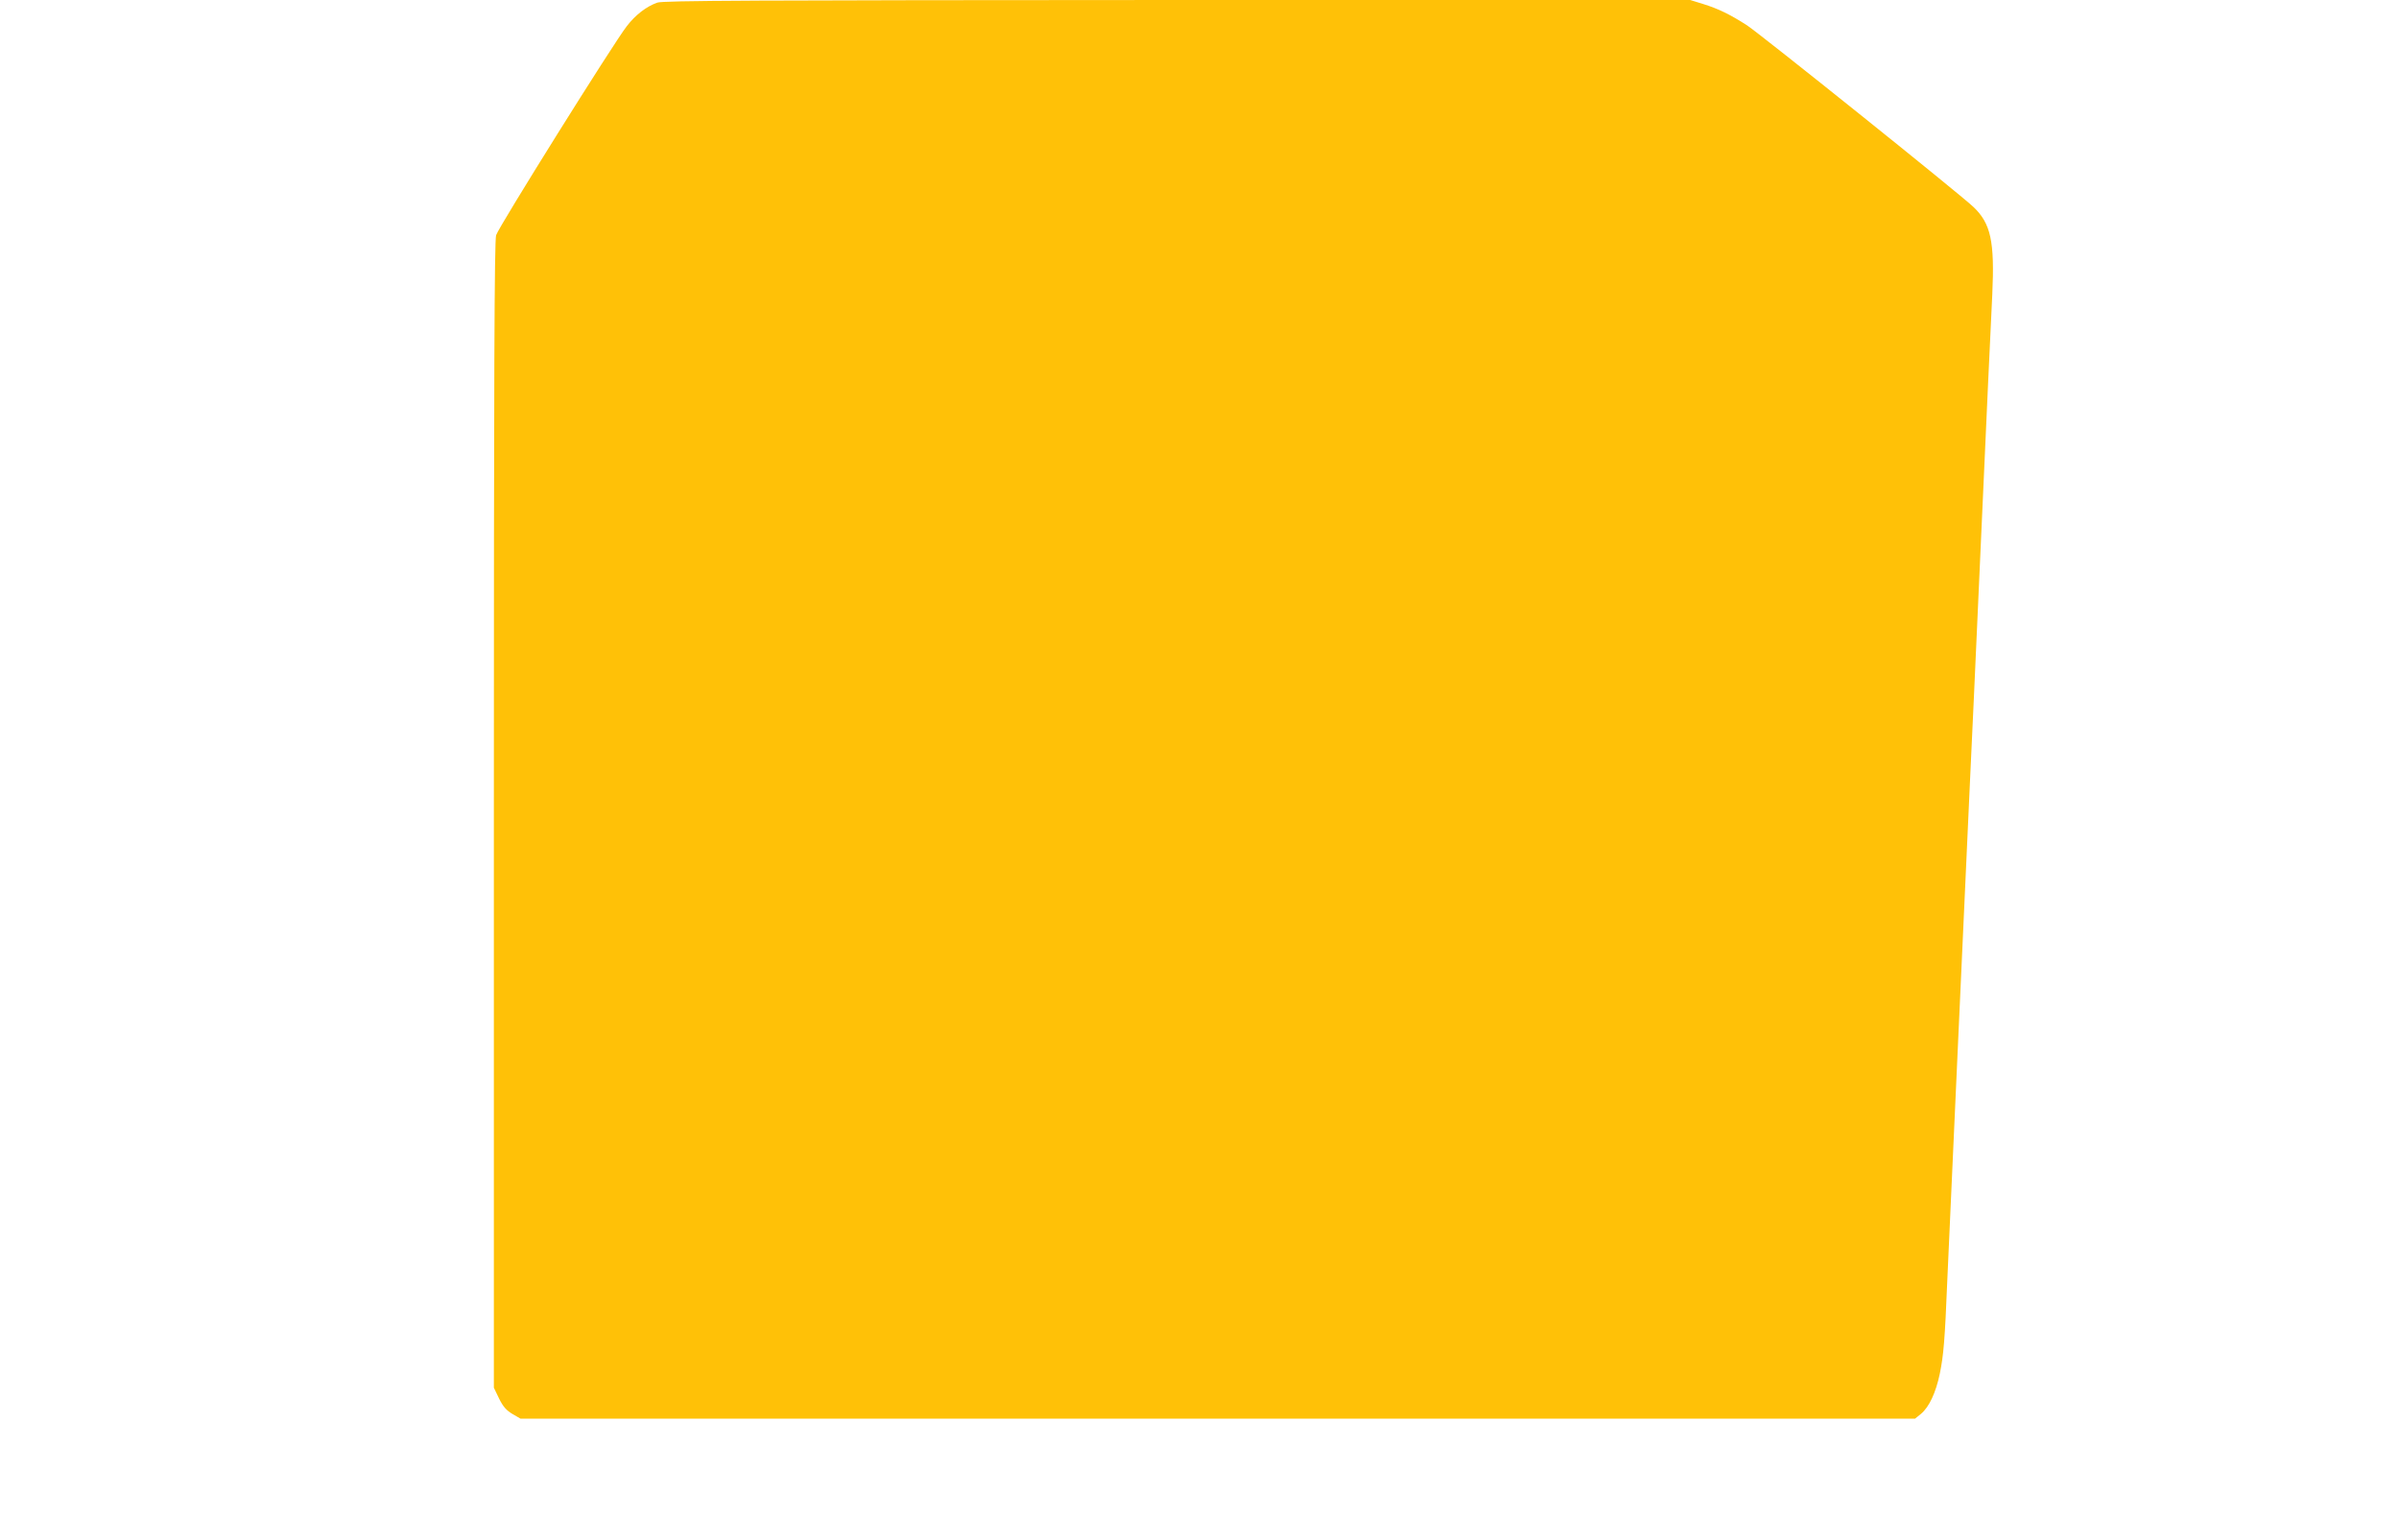 <?xml version="1.0" standalone="no"?>
<!DOCTYPE svg PUBLIC "-//W3C//DTD SVG 20010904//EN"
 "http://www.w3.org/TR/2001/REC-SVG-20010904/DTD/svg10.dtd">
<svg version="1.0" xmlns="http://www.w3.org/2000/svg"
 width="1280pt" height="822pt" viewBox="0 0 1280 822"
 preserveAspectRatio="xMidYMid meet">
<g transform="translate(0,822) scale(0.1,-0.1)"
fill="#ffc107" stroke="none">
<path d="M3507 8206 c-59 -21 -117 -66 -163 -126 -71 -91 -684 -1072 -697
-1115 -9 -31 -12 -716 -12 -3095 l0 -3055 28 -58 c21 -43 39 -63 71 -82 l43
-25 3721 0 3720 0 32 26 c44 37 79 114 100 214 20 99 27 178 40 500 10 221 98
2170 120 2640 6 118 33 710 60 1315 27 605 54 1192 60 1305 13 282 -8 378
-101 466 -76 72 -1140 925 -1208 969 -90 58 -154 89 -235 114 l-68 21 -2737 0
c-2277 -1 -2742 -3 -2774 -14z"/>
</g>
</svg>
